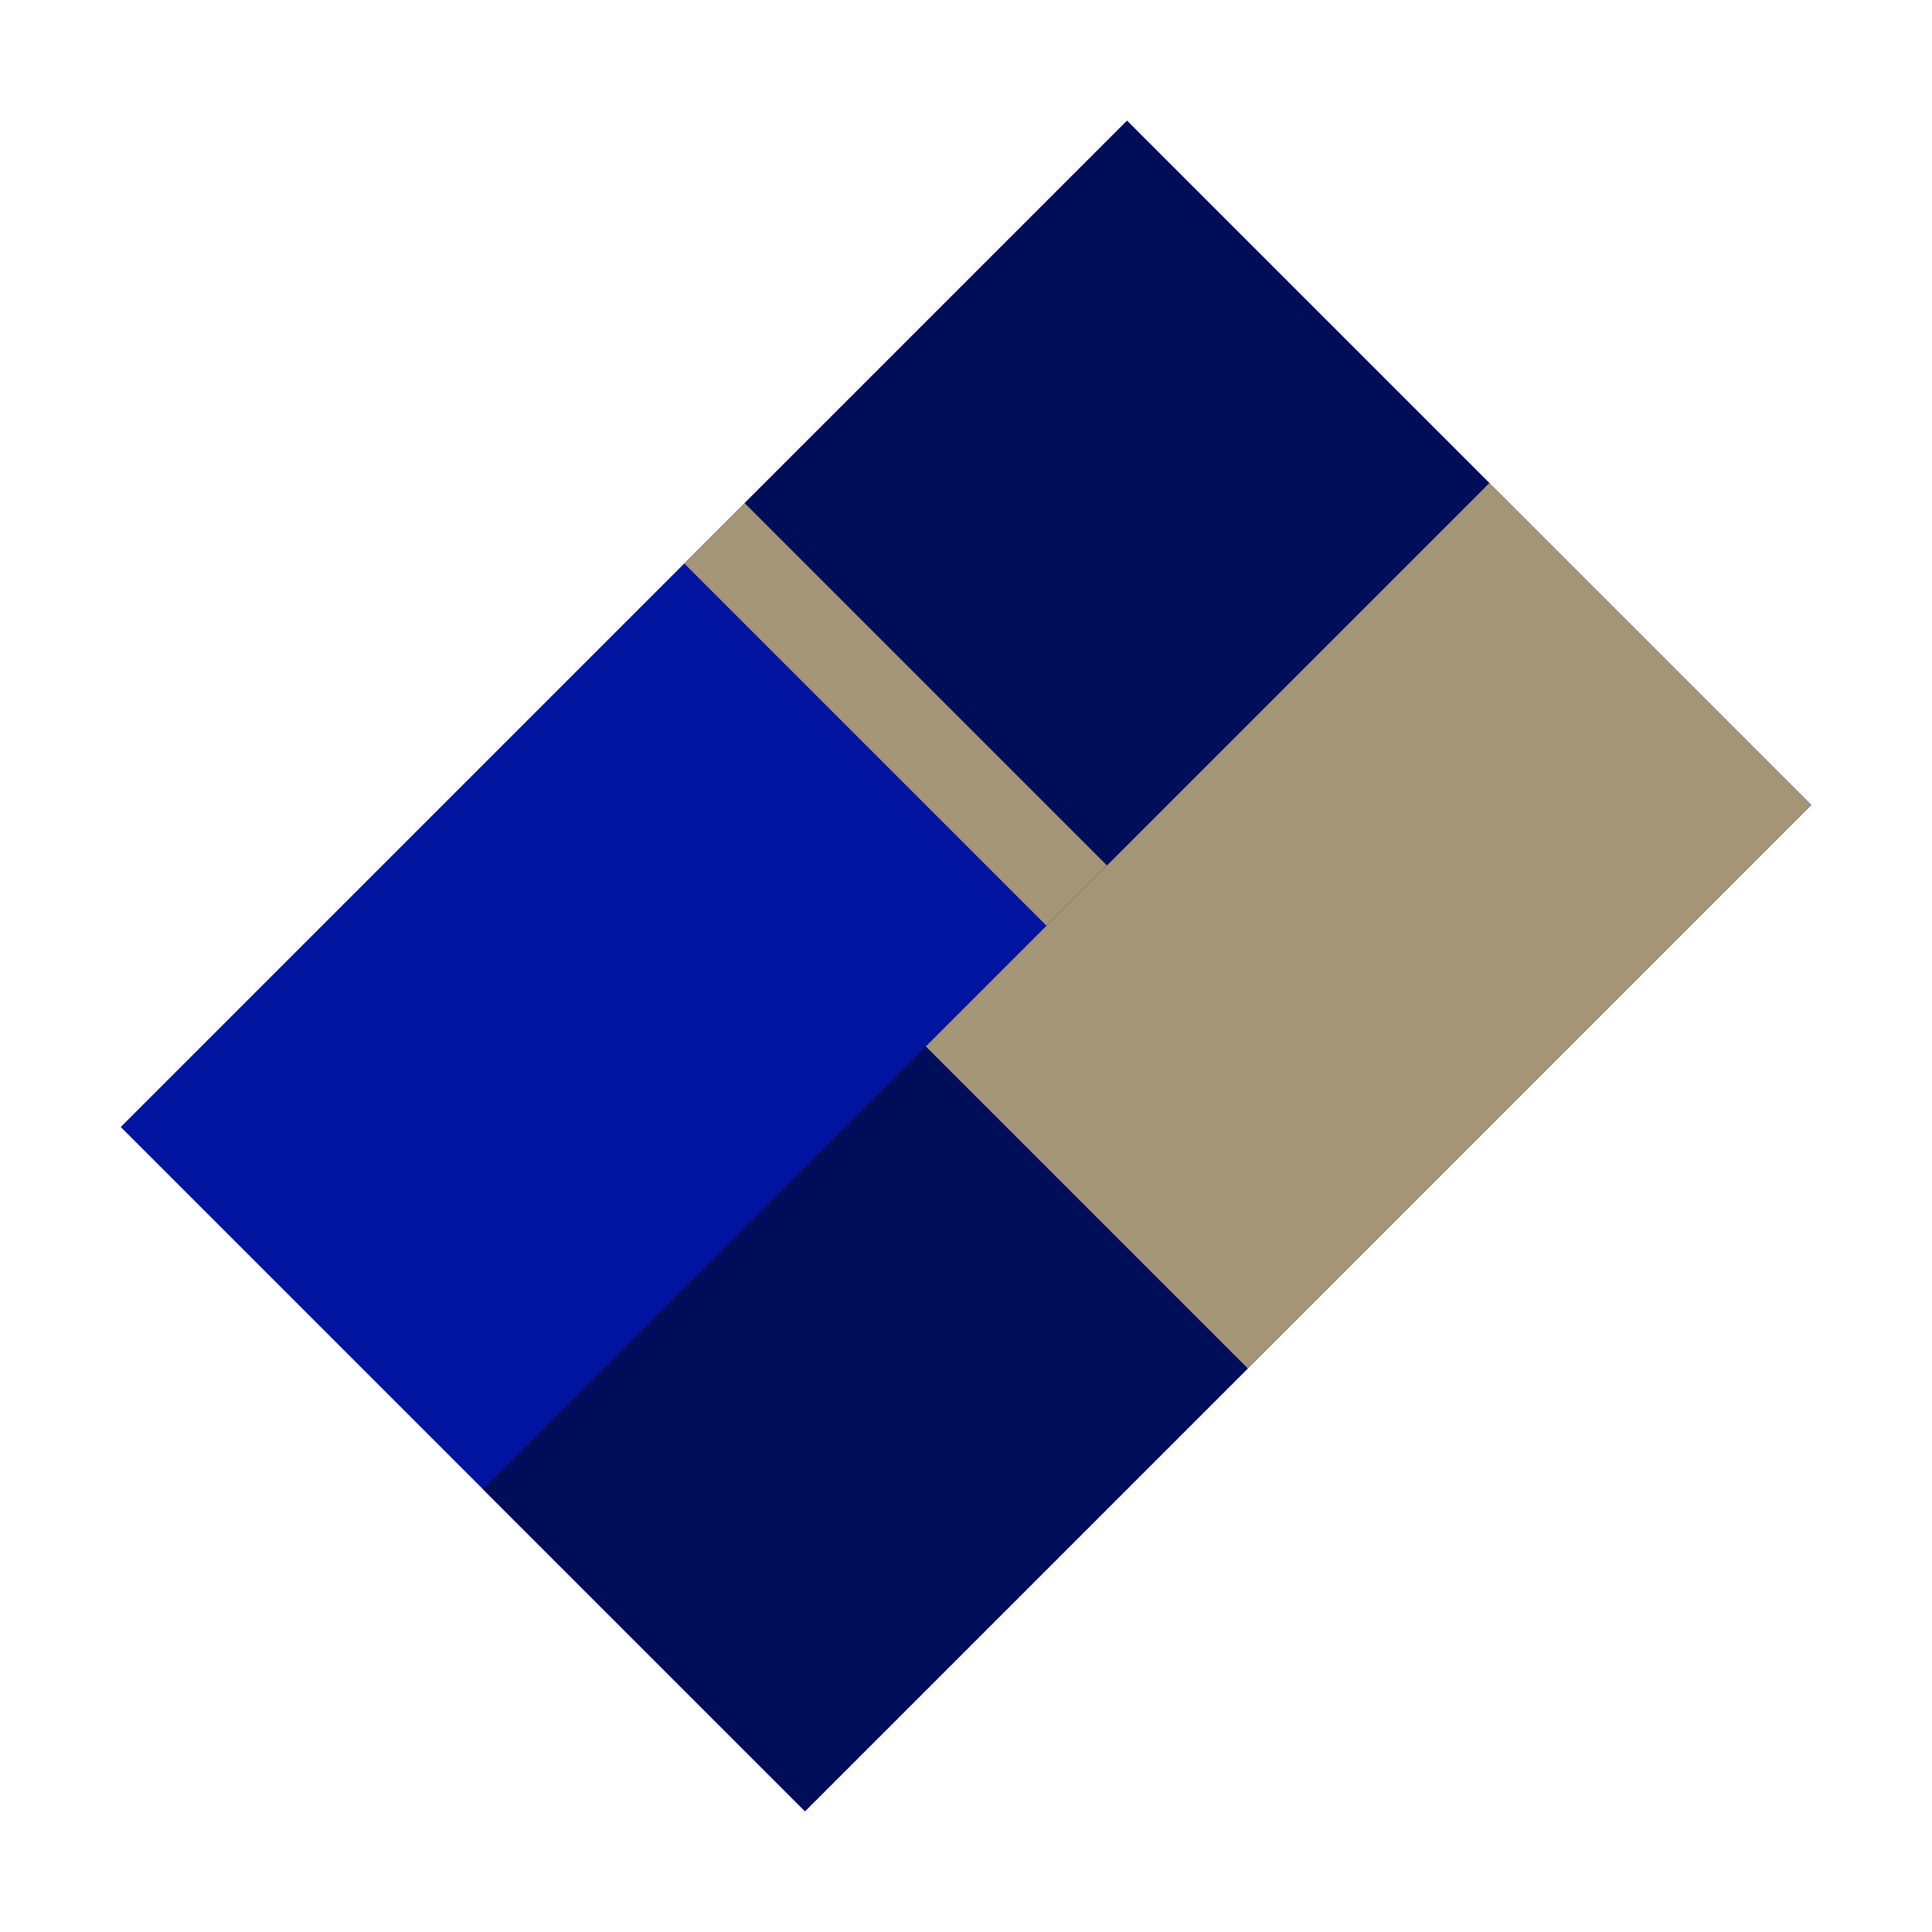 <svg xmlns="http://www.w3.org/2000/svg" width="96" height="96" viewBox="0 0 96 96">
  <g fill="none" fill-rule="evenodd">
    <polygon fill="#0014A0" points="40 90 6 56 56 6 90 40"/>
    <polygon fill="#A39576" points="90 40 74 24 46 52 62 68"/>
    <polygon fill="#000E5A" points="74 24 56 6 37 25 55 43"/>
    <polygon fill="#000E5A" points="62 68 46 52 24 74 40 90"/>
    <polygon fill="#A39576" points="37 25 55 43 52 46 34 28"/>
  </g>
</svg>
